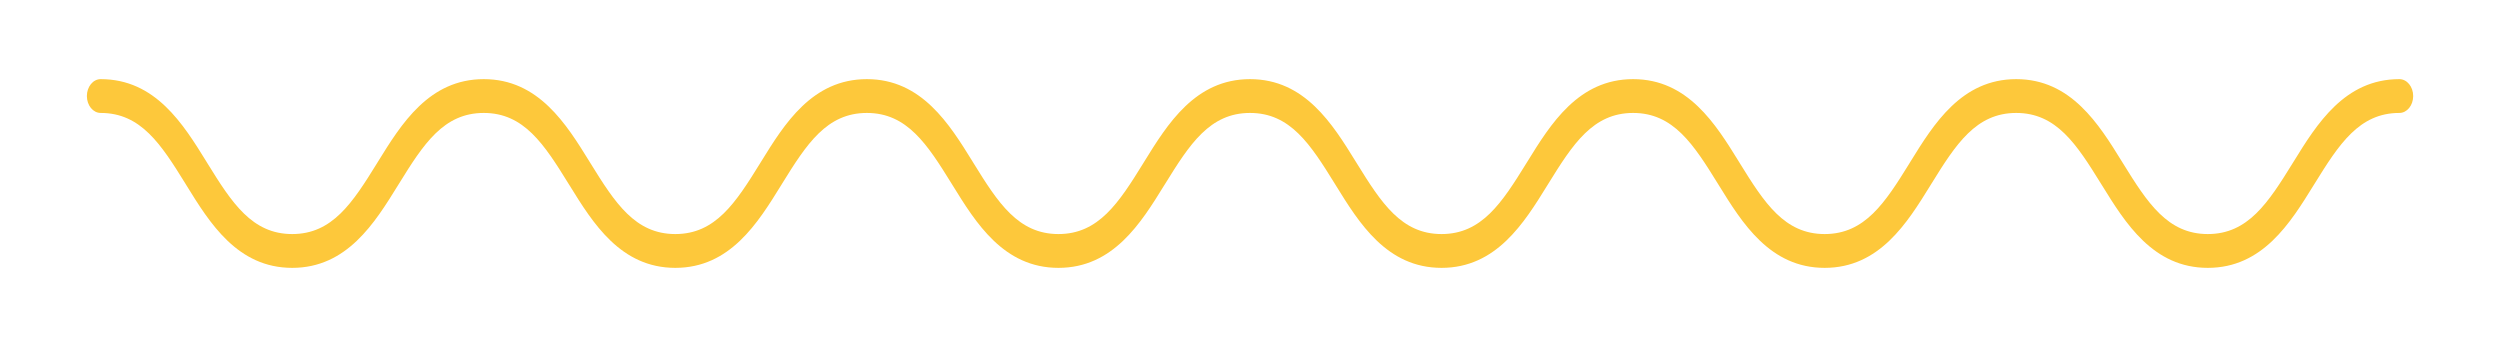 <svg width="180" height="25" viewBox="0 0 180 25" fill="none" xmlns="http://www.w3.org/2000/svg">
<g clip-path="url(#clip0_257_521)">
<path fill-rule="evenodd" clip-rule="evenodd" d="M158.961 19.286C162.906 19.286 164.904 16.052 166.577 13.344L166.65 13.228C168.411 10.38 169.86 8.132 172.755 8.132C173.304 8.132 173.749 7.587 173.749 6.915C173.749 6.243 173.304 5.698 172.755 5.698C168.811 5.698 166.812 8.933 165.14 11.639L165.066 11.757C163.306 14.604 161.857 16.852 158.961 16.852C156.066 16.852 154.617 14.604 152.856 11.757L152.783 11.639C151.111 8.933 149.111 5.698 145.168 5.698C141.224 5.698 139.226 8.933 137.553 11.639L137.481 11.757C135.721 14.604 134.271 16.852 131.376 16.852C128.481 16.852 127.031 14.604 125.271 11.757L125.199 11.639C123.526 8.933 121.527 5.698 117.584 5.698C113.641 5.698 111.642 8.933 109.97 11.639L109.896 11.757C108.136 14.604 106.688 16.852 103.792 16.852C100.898 16.852 99.45 14.604 97.69 11.757L97.616 11.639C95.944 8.933 93.945 5.698 90.002 5.698C86.057 5.698 84.059 8.933 82.385 11.639L82.313 11.757C80.553 14.604 79.103 16.852 76.208 16.852C73.312 16.852 71.863 14.604 70.102 11.757L70.03 11.639C68.356 8.933 66.358 5.698 62.414 5.698C58.471 5.698 56.472 8.933 54.8 11.639L54.727 11.757C52.967 14.604 51.518 16.852 48.622 16.852C45.727 16.852 44.278 14.604 42.518 11.757L42.445 11.639C40.773 8.933 38.773 5.698 34.831 5.698C30.887 5.698 28.889 8.933 27.215 11.639L27.143 11.757C25.383 14.604 23.934 16.852 21.039 16.852C18.145 16.852 16.695 14.604 14.935 11.757L14.863 11.639C13.19 8.933 11.191 5.698 7.248 5.698C6.7 5.698 6.255 6.243 6.255 6.915C6.255 7.587 6.7 8.132 7.248 8.132C10.144 8.132 11.592 10.38 13.352 13.226L13.424 13.344C15.097 16.052 17.096 19.286 21.039 19.286C24.982 19.286 26.981 16.052 28.654 13.344L28.727 13.228C30.487 10.38 31.935 8.132 34.831 8.132C37.725 8.132 39.174 10.38 40.934 13.228L41.007 13.344C42.68 16.051 44.679 19.286 48.622 19.286C52.567 19.286 54.565 16.051 56.238 13.344L56.31 13.226C58.071 10.38 59.519 8.132 62.414 8.132C65.31 8.132 66.759 10.38 68.519 13.228L68.591 13.344C70.264 16.051 72.264 19.286 76.208 19.286C80.152 19.286 82.151 16.052 83.823 13.344L83.897 13.228C85.657 10.38 87.106 8.132 90.002 8.132C92.897 8.132 94.345 10.38 96.105 13.226L96.178 13.344C97.851 16.052 99.85 19.286 103.792 19.286C107.736 19.286 109.734 16.052 111.408 13.344L111.48 13.228C113.241 10.38 114.689 8.132 117.584 8.132C120.479 8.132 121.928 10.38 123.688 13.228L123.76 13.344C125.433 16.051 127.433 19.286 131.376 19.286C135.32 19.286 137.319 16.051 138.991 13.344L139.064 13.226C140.824 10.38 142.272 8.132 145.168 8.132C148.063 8.132 149.512 10.38 151.272 13.228L151.345 13.344C153.019 16.051 155.017 19.286 158.961 19.286Z" fill="#FDC83B"/>
</g>
<defs>
<clipPath id="clip0_257_521">
<rect width="180" height="25" fill="white" transform="translate(0.002)"/>
</clipPath>
</defs>
</svg>
